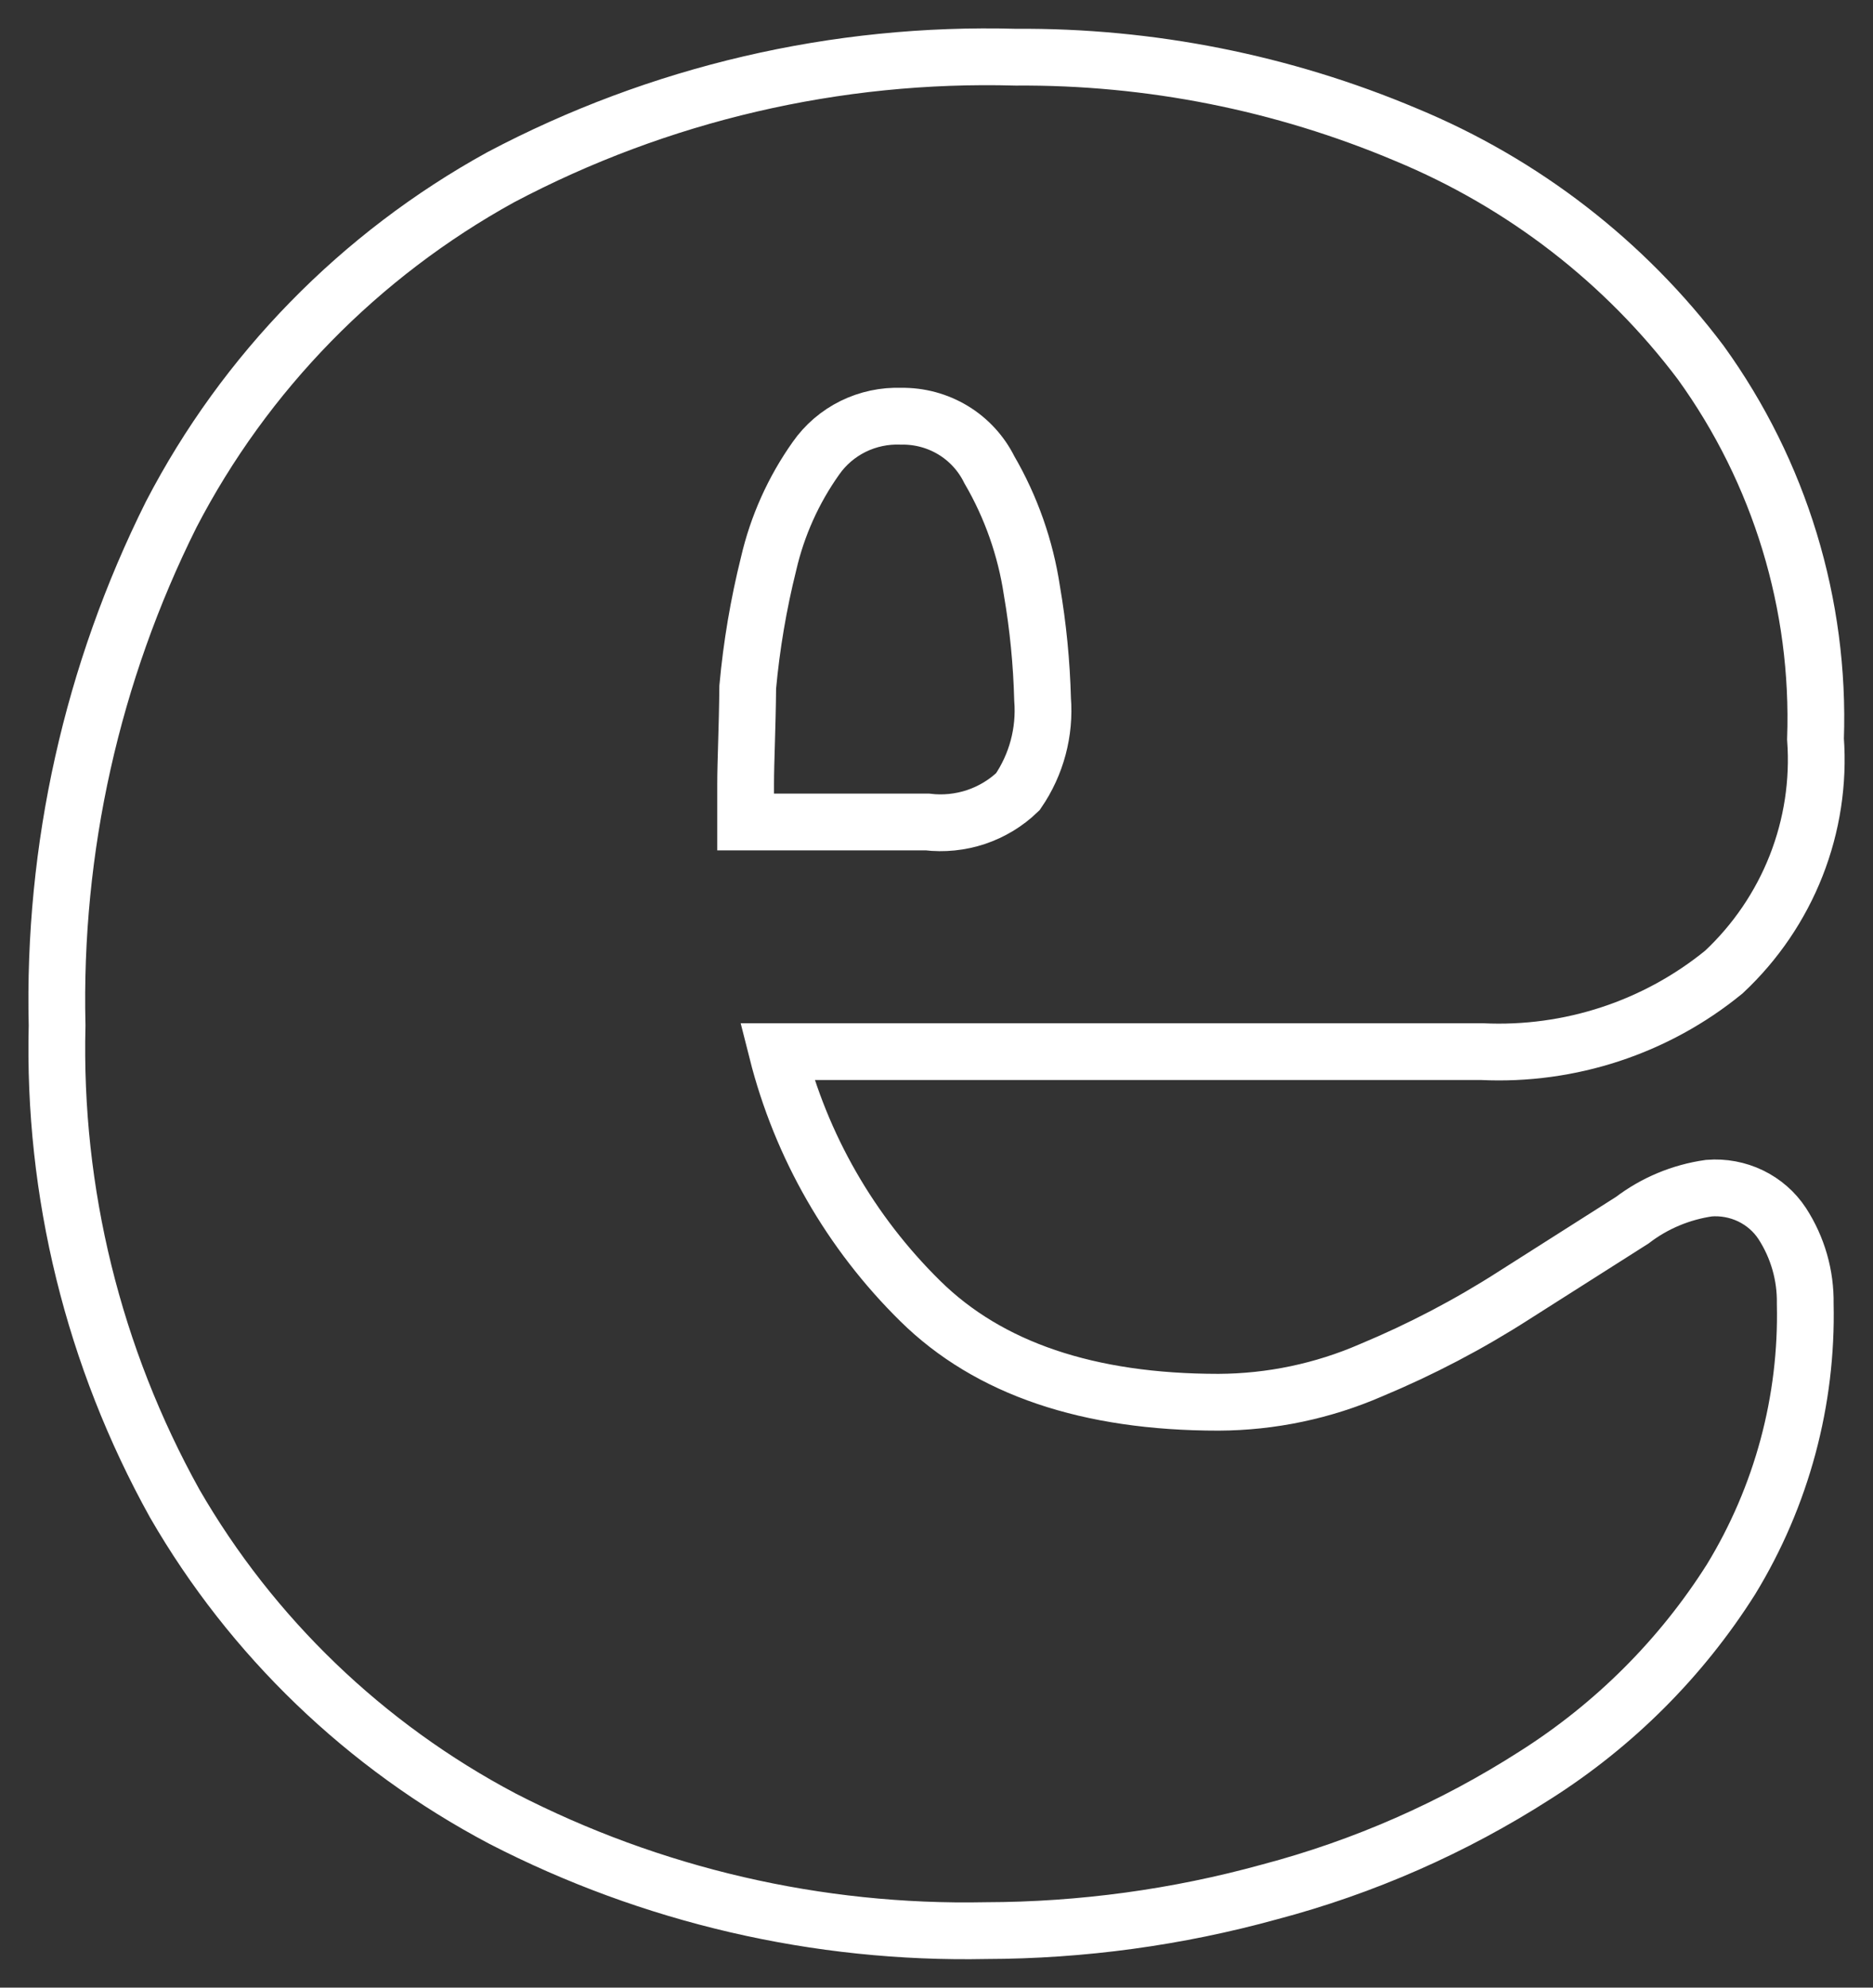<?xml version="1.0" encoding="utf-8"?>
<svg xmlns="http://www.w3.org/2000/svg" fill="none" height="100%" overflow="visible" preserveAspectRatio="none" style="display: block;" viewBox="0 0 33 35" width="100%">
<rect x="0" y="0" width="33" height="35" fill="#333333" stroke="none"/>
<path d="M31.987 13.013C32.042 13.772 31.925 14.534 31.646 15.244C31.367 15.953 30.932 16.593 30.373 17.116C29.178 18.092 27.657 18.592 26.109 18.518H13.692C14.113 20.182 14.985 21.701 16.215 22.911C17.421 24.098 19.172 24.692 21.47 24.692C22.395 24.688 23.31 24.496 24.157 24.128C25.035 23.762 25.88 23.32 26.679 22.807L28.759 21.486C29.152 21.186 29.618 20.992 30.11 20.922C30.362 20.902 30.615 20.949 30.842 21.058C31.07 21.168 31.263 21.336 31.401 21.546C31.673 21.966 31.814 22.456 31.806 22.956C31.845 24.663 31.392 26.346 30.5 27.808C29.622 29.197 28.442 30.375 27.047 31.259C25.607 32.182 24.029 32.876 22.37 33.314C20.742 33.763 19.061 33.992 17.371 33.996C14.408 34.056 11.478 33.377 8.85 32.023C6.435 30.747 4.434 28.823 3.077 26.473C1.647 23.898 0.932 20.995 1.006 18.058C0.931 14.941 1.621 11.853 3.017 9.058C4.316 6.556 6.335 4.491 8.82 3.122C11.608 1.648 14.736 0.919 17.896 1.007C20.259 0.99 22.6 1.455 24.773 2.372C26.837 3.226 28.631 4.612 29.967 6.387C31.359 8.316 32.069 10.645 31.987 13.013ZM13.137 13.807V14.474H16.335C16.625 14.509 16.919 14.479 17.196 14.387C17.472 14.294 17.725 14.142 17.934 13.94C18.261 13.463 18.414 12.89 18.369 12.315C18.352 11.674 18.29 11.034 18.181 10.401C18.068 9.651 17.814 8.928 17.431 8.271C17.289 7.984 17.068 7.743 16.793 7.576C16.517 7.409 16.2 7.324 15.877 7.329C15.584 7.318 15.292 7.38 15.03 7.509C14.767 7.639 14.542 7.832 14.375 8.071C13.979 8.63 13.696 9.26 13.542 9.926C13.364 10.64 13.241 11.367 13.174 12.1C13.167 12.842 13.137 13.406 13.137 13.807Z" id="Vector" stroke="white"/>
</svg>